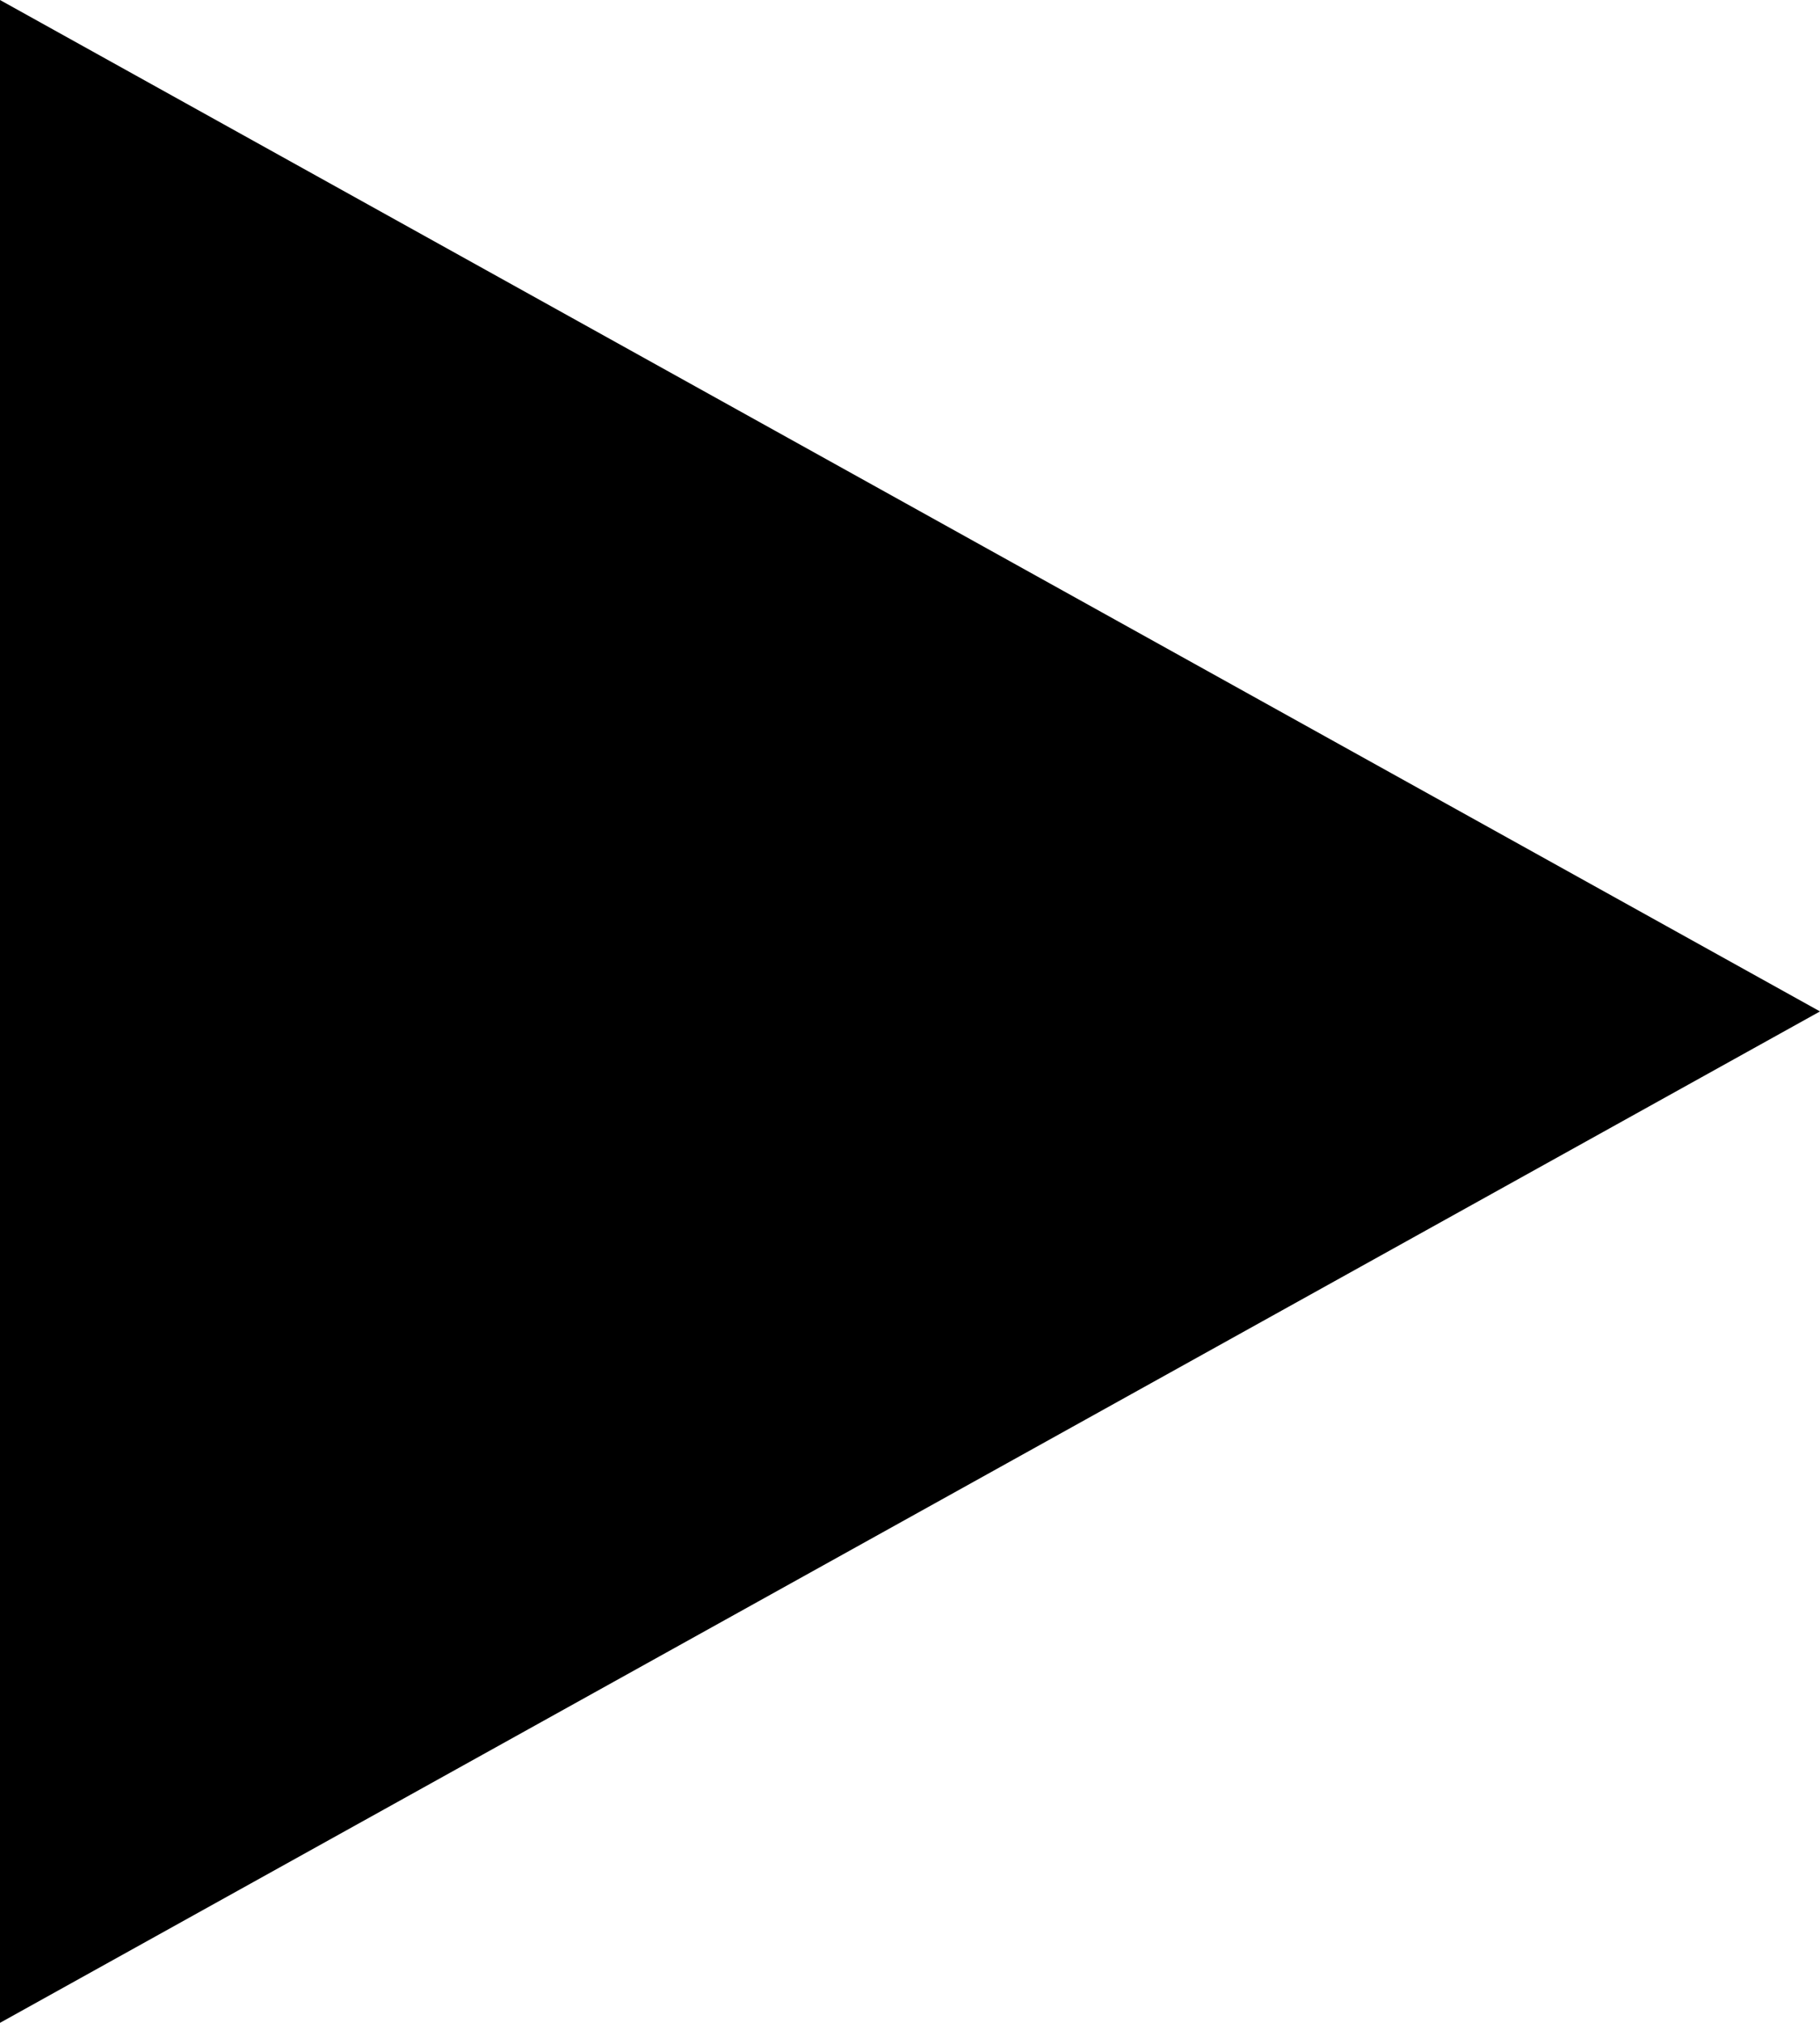 <svg xmlns="http://www.w3.org/2000/svg" id="aa2d14e5-1688-42e9-8240-8d1bbb427367" data-name="Layer 1" width="9" height="10" viewBox="0 0 9 10"><g id="a0c98791-756b-42b0-b163-ecedf0504ecc" data-name="Landing-Chosen-Page"><g id="ba6d7fa8-2208-4d73-a24e-af51559ab399" data-name="Webinar-Landing-Page-Design"><g id="b6b491e5-1319-4730-82f7-e083dc2f4cbb" data-name="Group-6"><g id="afae180f-7e8a-4548-add7-b74b1731cf47" data-name="Group-5"><polygon id="f81b5b3b-cc72-4319-a434-67c503dc0647" data-name="Triangle" points="9 5 0 10 0 0 9 5" style="fill-rule:evenodd"></polygon></g></g></g></g></svg>
